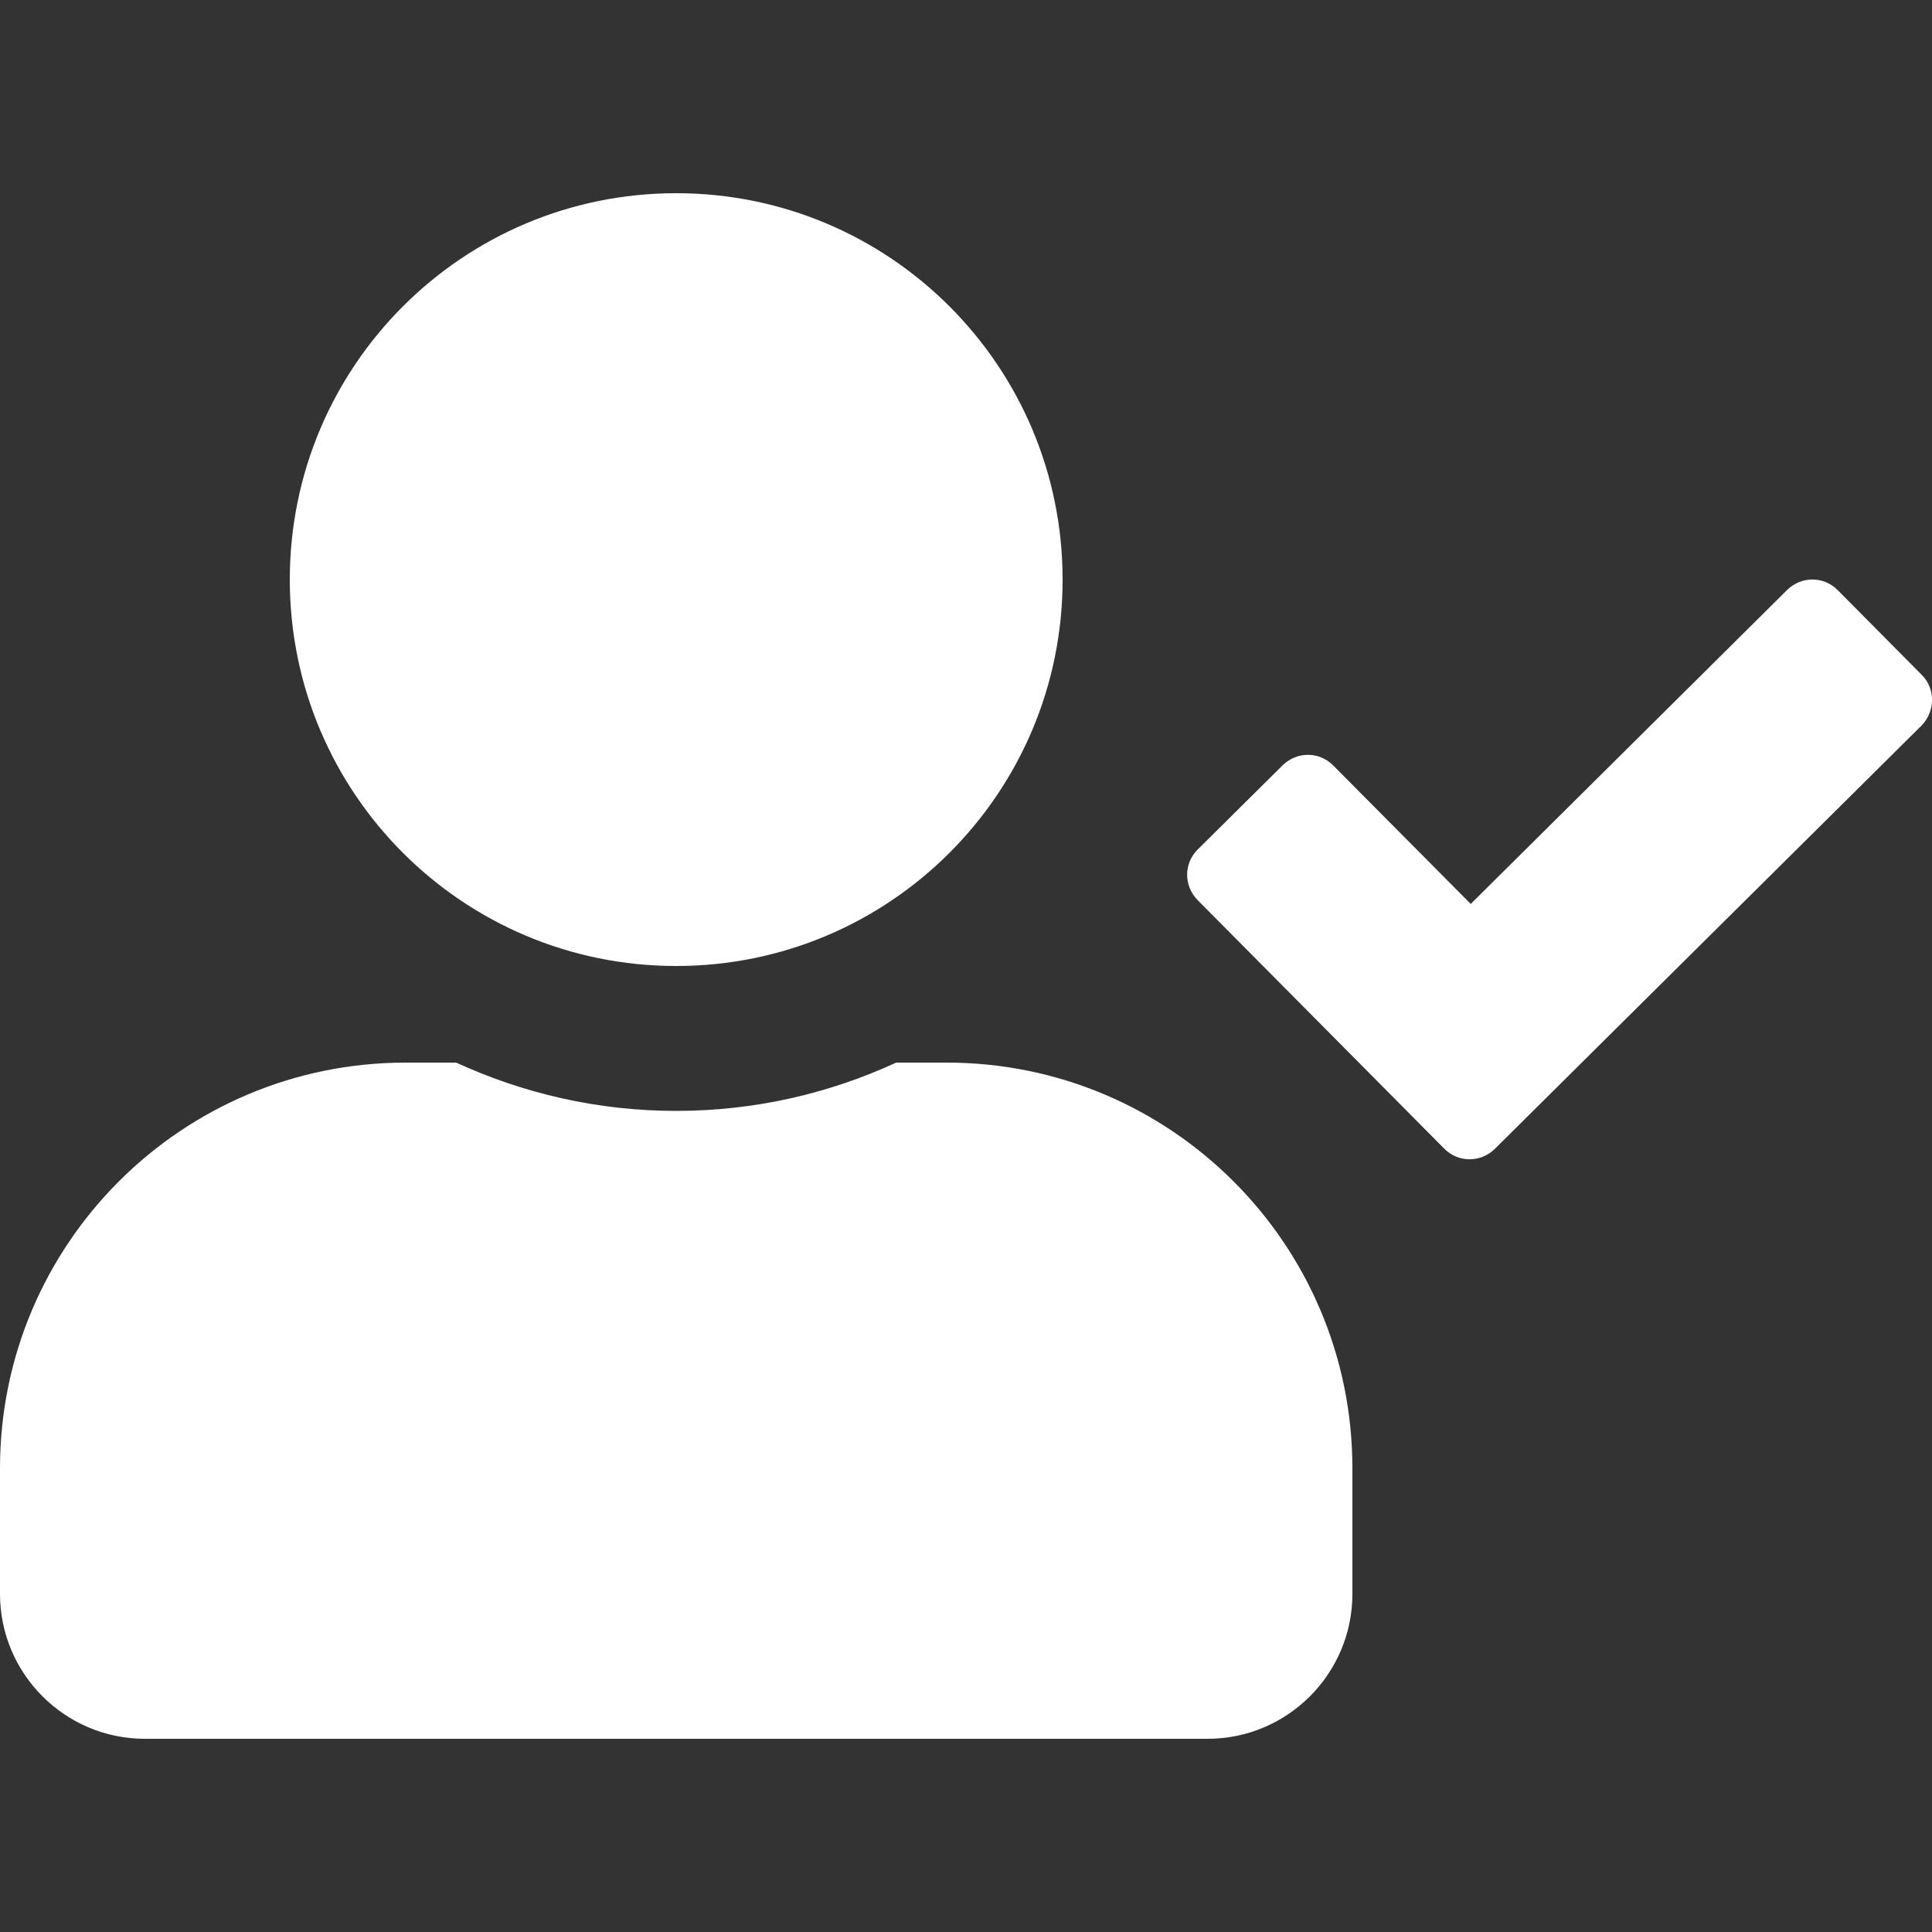 <?xml version="1.0" encoding="UTF-8"?>
<!-- Generator: Adobe Illustrator 25.4.1, SVG Export Plug-In . SVG Version: 6.00 Build 0)  -->
<svg xmlns="http://www.w3.org/2000/svg" xmlns:xlink="http://www.w3.org/1999/xlink" version="1.1" id="Capa_1" x="0px" y="0px" viewBox="0 0 800 800" style="enable-background:new 0 0 800 800;" xml:space="preserve">
<rect x="0" y="0" width="800" height="800" fill="#333333" stroke="none"/>
<style type="text/css">
	.st0{fill:#FFFFFF;}
</style>
<path class="st0" d="M280,400c88.4,0,160-71.6,160-160S368.4,80,280,80s-160,71.6-160,160S191.6,400,280,400z M392,440h-20.9  c-27.8,12.8-58.6,20-91.1,20s-63.2-7.2-91.1-20H168C75.2,440,0,515.2,0,608v52c0,33.1,26.9,60,60,60h440c33.1,0,60-26.9,60-60v-52  C560,515.2,484.8,440,392,440z M795.8,279.5L761,244.4c-5.8-5.9-15.1-5.9-21-0.1l-131,130L552.1,317c-5.8-5.9-15.1-5.9-21-0.1  L496,351.7c-5.9,5.8-5.9,15.1-0.1,21L598,475.6c5.8,5.9,15.1,5.9,21,0.1l176.6-175.2C801.4,294.6,801.5,285.2,795.8,279.5z"></path>
</svg>
